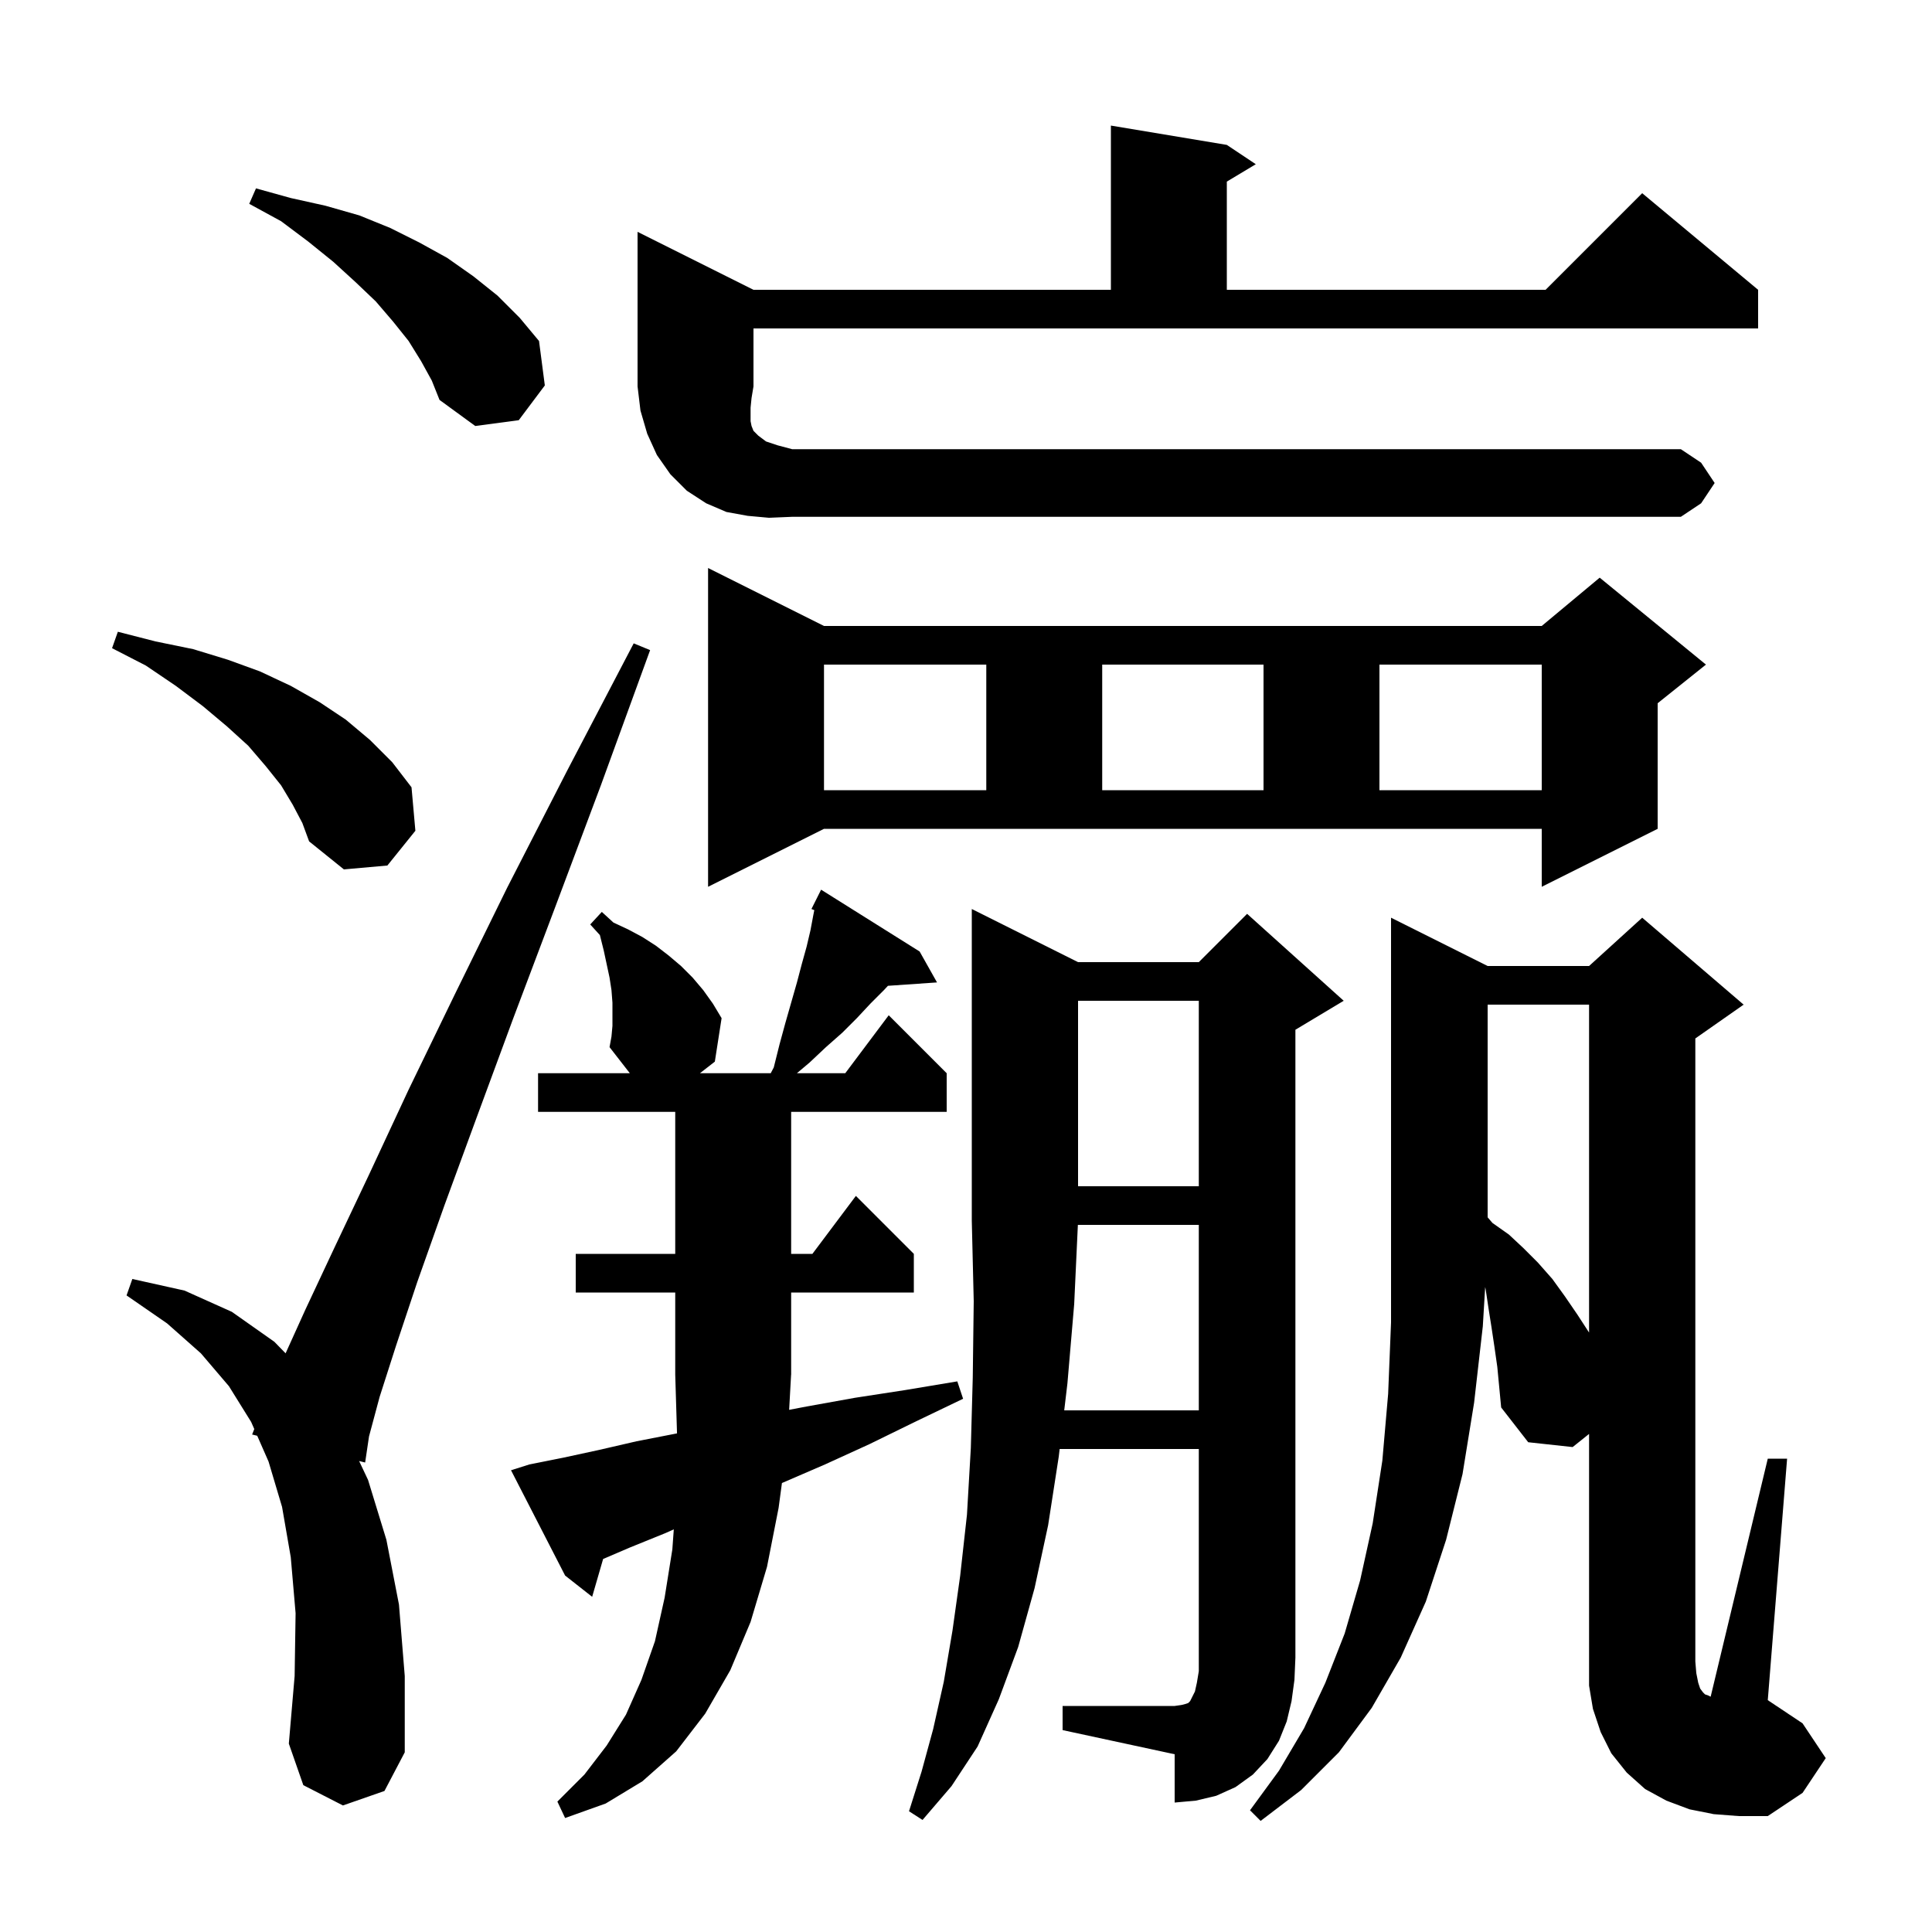 <svg xmlns="http://www.w3.org/2000/svg" xmlns:xlink="http://www.w3.org/1999/xlink" version="1.1" baseProfile="full" viewBox="0 0 200 200" width="200" height="200">
<g fill="black">
<path d="M 81.692 145.946 L 83.5 145.6 L 88.5 144.7 L 93.7 143.9 L 99.1 143.0 L 99.7 144.8 L 94.7 147.2 L 90.0 149.5 L 85.4 151.6 L 81.0 153.5 L 80.946 153.523 L 80.6 156.1 L 79.4 162.2 L 77.7 167.9 L 75.6 172.9 L 73.0 177.4 L 70.0 181.3 L 66.5 184.4 L 62.7 186.7 L 58.5 188.2 L 57.7 186.5 L 60.5 183.7 L 62.8 180.7 L 64.8 177.5 L 66.4 173.9 L 67.8 169.9 L 68.8 165.4 L 69.6 160.4 L 69.751 158.319 L 68.9 158.7 L 65.2 160.2 L 62.435 161.385 L 61.3 165.3 L 58.5 163.1 L 52.9 152.2 L 54.8 151.6 L 58.3 150.9 L 62.0 150.1 L 65.9 149.2 L 70.0 148.4 L 70.084 148.382 L 69.9 142.3 L 69.9 133.8 L 59.6 133.8 L 59.6 129.8 L 69.9 129.8 L 69.9 115.1 L 55.7 115.1 L 55.7 111.1 L 65.2 111.1 L 63.1 108.4 L 63.3 107.3 L 63.4 106.2 L 63.4 103.8 L 63.3 102.5 L 63.1 101.2 L 62.5 98.4 L 62.1 96.8 L 61.1 95.7 L 62.3 94.4 L 63.5 95.5 L 65.0 96.2 L 66.5 97.0 L 67.9 97.9 L 69.2 98.9 L 70.5 100.0 L 71.7 101.2 L 72.8 102.5 L 73.8 103.9 L 74.7 105.4 L 74.0 109.9 L 72.457 111.1 L 79.786 111.1 L 80.1 110.5 L 80.7 108.1 L 81.3 105.9 L 82.5 101.7 L 83.0 99.8 L 83.5 98.0 L 83.9 96.3 L 84.2 94.7 L 84.297 94.217 L 84.0 94.1 L 85.0 92.1 L 95.2 98.5 L 97.0 101.7 L 91.917 102.051 L 91.5 102.5 L 90.1 103.9 L 88.7 105.4 L 87.2 106.9 L 85.5 108.4 L 83.8 110.0 L 82.494 111.1 L 87.5 111.1 L 92.0 105.1 L 98.0 111.1 L 98.0 115.1 L 81.9 115.1 L 81.9 129.8 L 84.1 129.8 L 88.6 123.8 L 94.6 129.8 L 94.6 133.8 L 81.9 133.8 L 81.9 142.3 L 81.894 142.309 Z M 189.0 182.0 L 186.6 185.6 L 183.0 188.0 L 180.0 188.0 L 177.4 187.8 L 174.9 187.3 L 172.5 186.4 L 170.3 185.2 L 168.4 183.5 L 166.8 181.5 L 165.7 179.3 L 164.9 176.9 L 164.5 174.5 L 164.5 148.44 L 162.8 149.8 L 158.2 149.3 L 155.4 145.7 L 155.0 141.5 L 154.7 139.4 L 154.4 137.4 L 154.1 135.5 L 153.8 133.5 L 153.745 133.237 L 153.5 137.3 L 152.6 145.2 L 151.4 152.6 L 149.7 159.4 L 147.6 165.8 L 145.0 171.6 L 142.0 176.8 L 138.6 181.4 L 134.7 185.3 L 130.5 188.5 L 129.4 187.4 L 132.4 183.3 L 135.0 178.9 L 137.2 174.2 L 139.2 169.1 L 140.8 163.6 L 142.1 157.7 L 143.1 151.2 L 143.7 144.3 L 144.0 136.9 L 144.0 95.0 L 154.0 100.0 L 164.5 100.0 L 170.0 95.0 L 180.5 104.0 L 175.5 107.5 L 175.5 172.0 L 175.6 173.2 L 175.8 174.2 L 176.0 174.8 L 176.3 175.2 L 176.5 175.4 L 176.8 175.5 L 177.086 175.643 L 183.0 151.0 L 185.0 151.0 L 183.0 176.0 L 186.6 178.4 Z M 110.0 176.6 L 121.6 176.6 L 122.3 176.5 L 122.7 176.4 L 123.0 176.3 L 123.2 176.1 L 123.7 175.1 L 123.9 174.2 L 124.1 173.0 L 124.1 150.0 L 109.695 150.0 L 109.6 150.8 L 108.5 157.9 L 107.1 164.4 L 105.4 170.5 L 103.4 175.9 L 101.2 180.8 L 98.5 184.9 L 95.5 188.4 L 94.1 187.5 L 95.4 183.4 L 96.6 179.0 L 97.7 174.1 L 98.6 168.8 L 99.4 163.1 L 100.1 156.8 L 100.5 149.9 L 100.7 142.6 L 100.8 134.7 L 100.6 126.4 L 100.6 94.1 L 111.6 99.6 L 124.1 99.6 L 129.1 94.6 L 139.1 103.6 L 134.1 106.6 L 134.1 171.6 L 134.0 173.9 L 133.7 176.1 L 133.2 178.2 L 132.4 180.2 L 131.2 182.1 L 129.7 183.7 L 127.9 185.0 L 125.9 185.9 L 123.8 186.4 L 121.6 186.6 L 121.6 181.6 L 110.0 179.1 Z M 35.5 186.9 L 31.4 184.8 L 29.9 180.5 L 30.5 173.5 L 30.6 167.0 L 30.1 161.2 L 29.2 156.0 L 27.8 151.3 L 26.628 148.631 L 26.1 148.5 L 26.323 147.935 L 26.0 147.2 L 23.7 143.5 L 20.8 140.1 L 17.3 137.0 L 13.1 134.1 L 13.7 132.4 L 19.1 133.6 L 24.0 135.8 L 28.4 138.9 L 29.565 140.095 L 31.6 135.6 L 34.6 129.2 L 38.2 121.6 L 42.3 112.8 L 47.1 102.9 L 52.5 91.9 L 58.7 79.8 L 65.6 66.6 L 67.3 67.3 L 62.2 81.3 L 57.4 94.1 L 53.1 105.5 L 49.3 115.8 L 46.0 124.8 L 43.2 132.7 L 41.0 139.3 L 39.3 144.6 L 38.2 148.7 L 37.8 151.4 L 37.176 151.245 L 38.1 153.2 L 40.0 159.4 L 41.3 166.1 L 41.9 173.5 L 41.9 181.4 L 39.8 185.4 Z M 111.581 126.8 L 111.2 135.0 L 110.5 143.2 L 110.168 146.0 L 124.1 146.0 L 124.1 126.8 Z M 154.0 104.0 L 154.0 126.017 L 154.5 126.6 L 156.2 127.8 L 157.7 129.2 L 159.2 130.7 L 160.7 132.4 L 162.0 134.2 L 163.3 136.1 L 164.5 137.946 L 164.5 104.0 Z M 111.6 103.6 L 111.6 122.8 L 124.1 122.8 L 124.1 103.6 Z M 73.3 91.8 L 73.3 58.8 L 85.3 64.8 L 159.6 64.8 L 165.6 59.8 L 176.6 68.8 L 171.6 72.8 L 171.6 85.8 L 159.6 91.8 L 159.6 85.8 L 85.3 85.8 Z M 30.3 83.3 L 29.1 81.3 L 27.5 79.3 L 25.7 77.2 L 23.5 75.2 L 21.0 73.1 L 18.2 71.0 L 15.1 68.9 L 11.6 67.1 L 12.2 65.4 L 16.1 66.4 L 20.0 67.2 L 23.6 68.3 L 26.9 69.5 L 30.1 71.0 L 33.1 72.7 L 35.8 74.5 L 38.3 76.6 L 40.6 78.9 L 42.6 81.5 L 43.0 86.0 L 40.1 89.6 L 35.6 90.0 L 32.0 87.1 L 31.3 85.2 Z M 85.3 68.8 L 85.3 81.8 L 102.1 81.8 L 102.1 68.8 Z M 114.1 68.8 L 114.1 81.8 L 130.8 81.8 L 130.8 68.8 Z M 142.8 68.8 L 142.8 81.8 L 159.6 81.8 L 159.6 68.8 Z M 79.6 53.6 L 77.4 53.4 L 75.2 53.0 L 73.1 52.1 L 71.1 50.8 L 69.4 49.1 L 68.0 47.1 L 67.0 44.9 L 66.3 42.5 L 66.0 40.0 L 66.0 24.0 L 78.0 30.0 L 115.0 30.0 L 115.0 13.0 L 127.0 15.0 L 130.0 17.0 L 127.0 18.8 L 127.0 30.0 L 160.0 30.0 L 170.0 20.0 L 182.0 30.0 L 182.0 34.0 L 78.0 34.0 L 78.0 40.0 L 77.8 41.2 L 77.7 42.2 L 77.7 43.6 L 77.8 44.1 L 78.0 44.6 L 78.5 45.1 L 79.3 45.7 L 80.5 46.1 L 82.0 46.5 L 174.0 46.5 L 176.1 47.9 L 177.5 50.0 L 176.1 52.1 L 174.0 53.5 L 82.0 53.5 Z M 43.6 37.4 L 42.3 35.3 L 40.7 33.3 L 38.9 31.2 L 36.8 29.2 L 34.5 27.1 L 31.9 25.0 L 29.1 22.9 L 25.8 21.1 L 26.5 19.5 L 30.1 20.5 L 33.7 21.3 L 37.2 22.3 L 40.4 23.6 L 43.4 25.1 L 46.3 26.7 L 49.0 28.6 L 51.5 30.6 L 53.8 32.9 L 55.8 35.3 L 56.4 39.9 L 53.7 43.5 L 49.2 44.1 L 45.5 41.4 L 44.7 39.4 Z " />
</g>
</svg>
